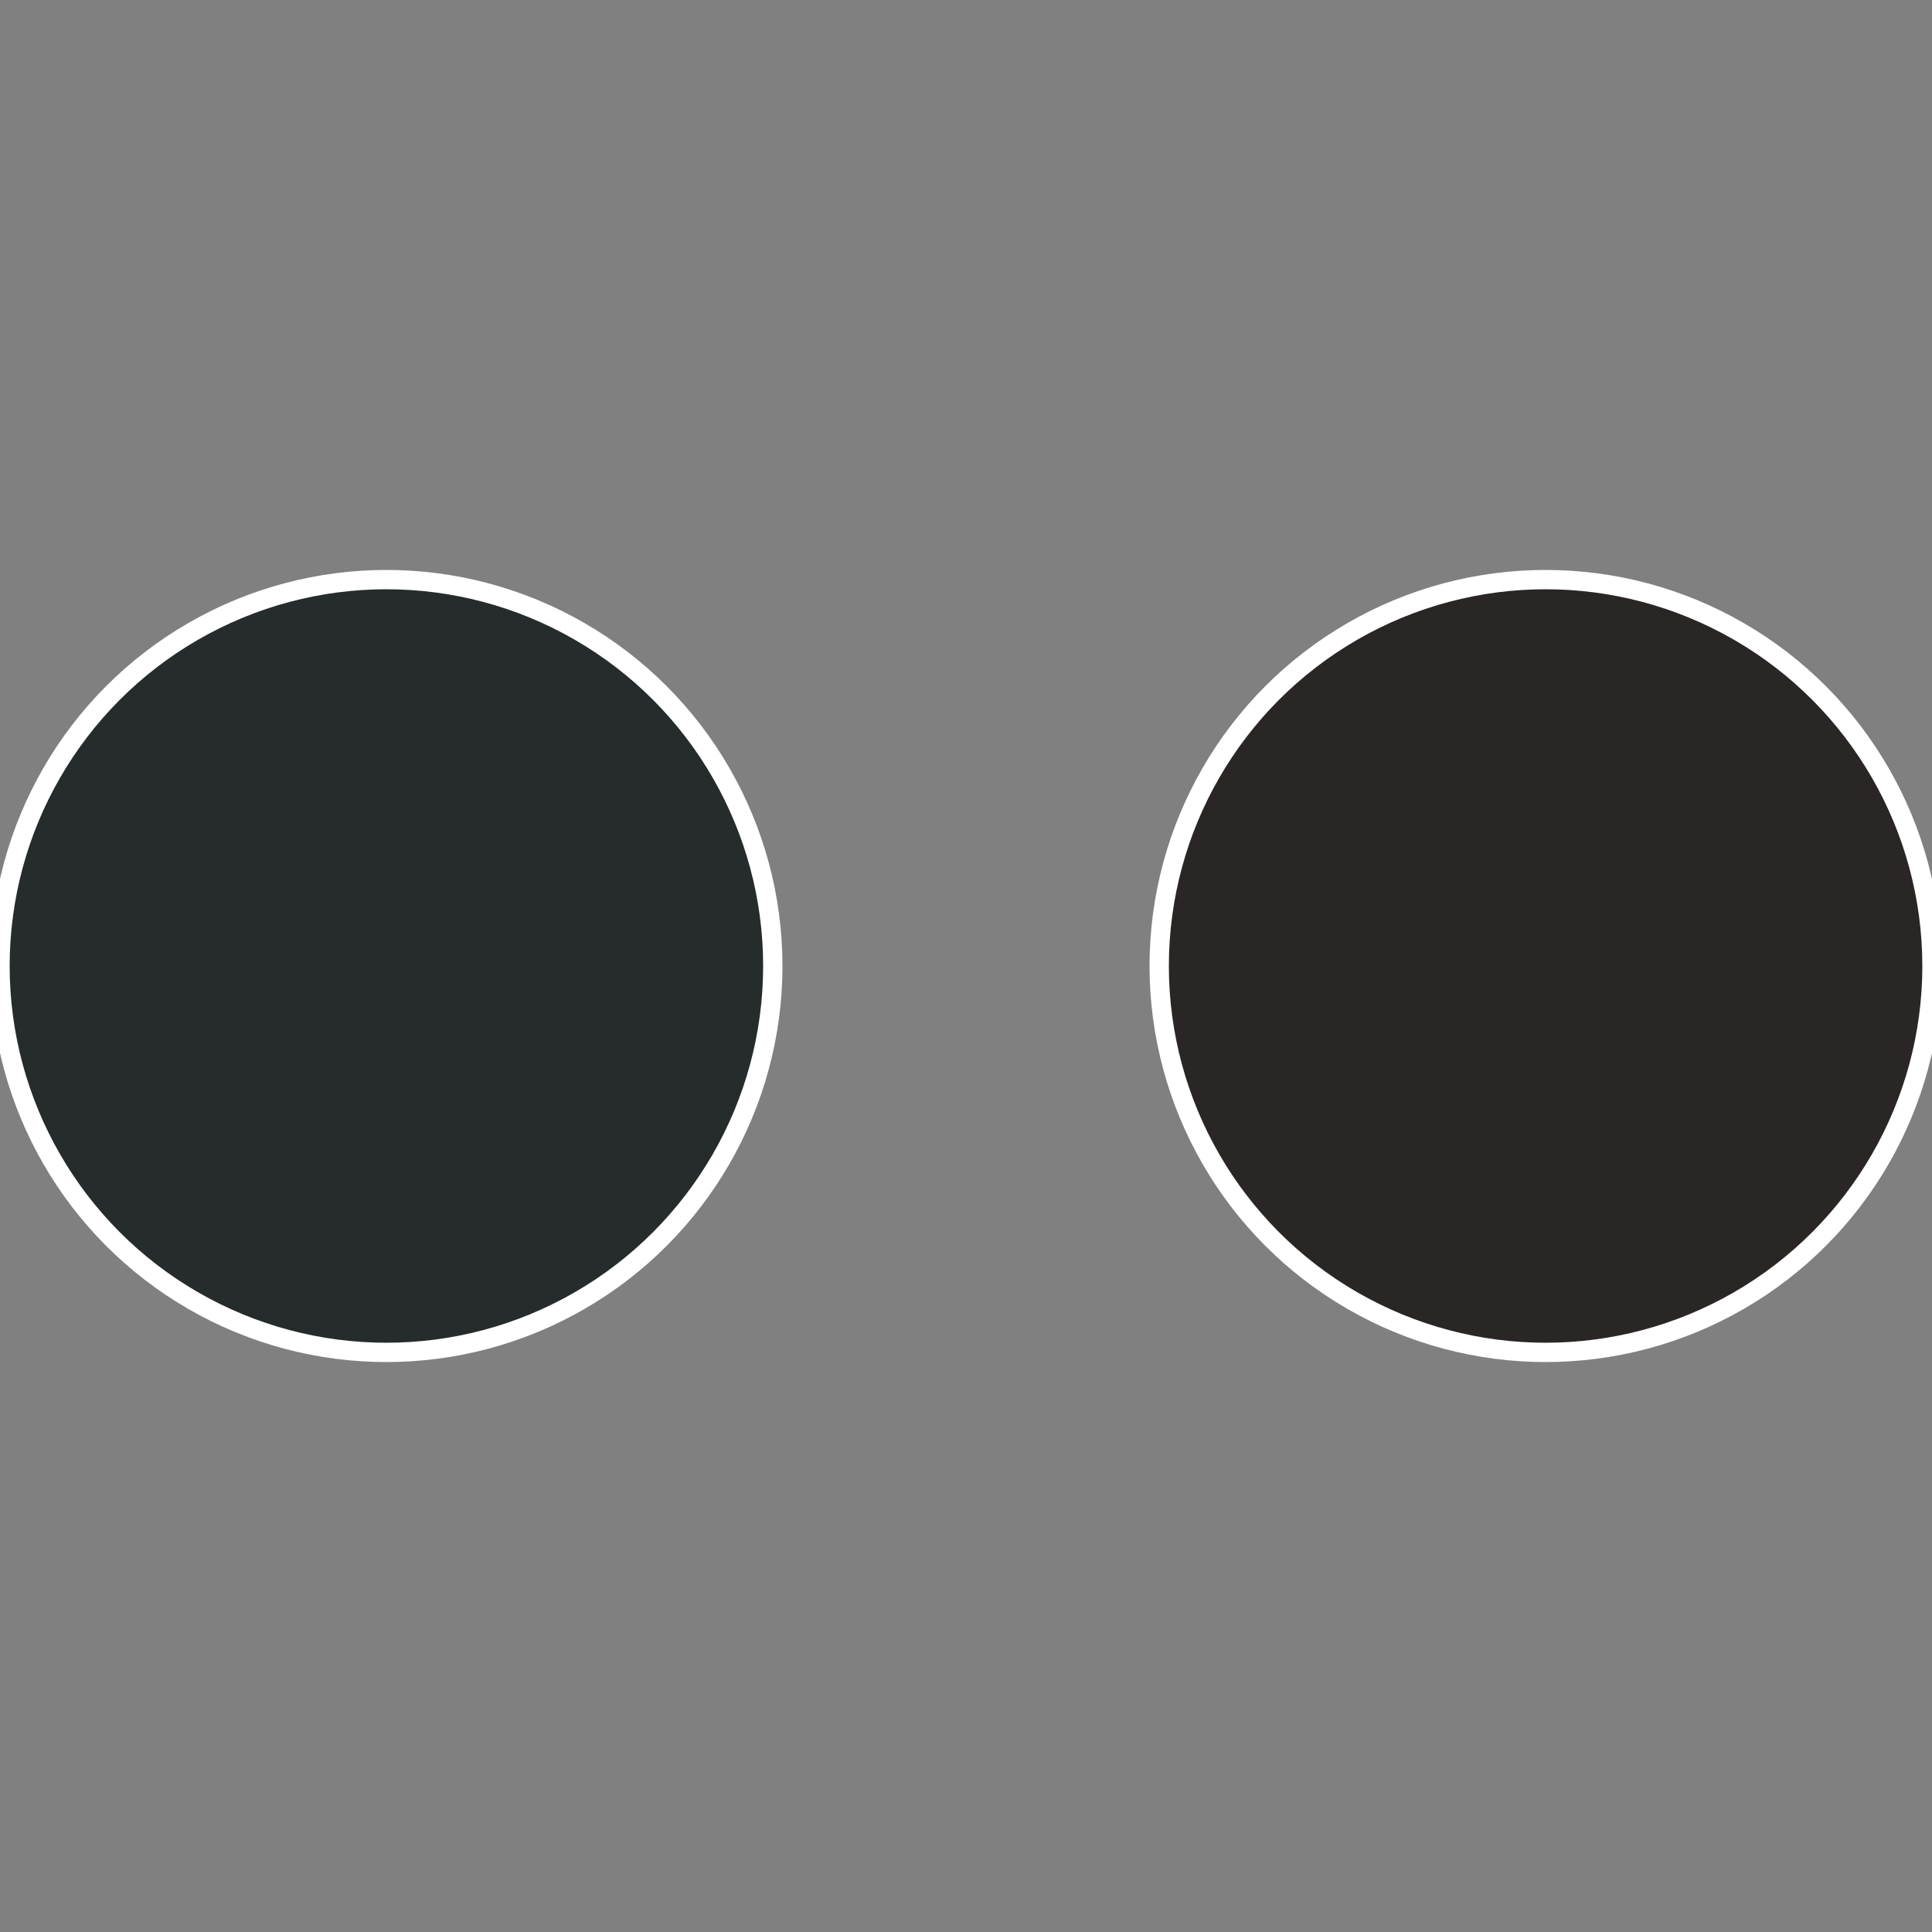 <?xml version="1.0" standalone="no"?>
<svg width="500" height="500" viewBox="-1 -1 2 2" xmlns="http://www.w3.org/2000/svg">
 
                <rect x="-1" y="-1" width="2" height="2" fill="#808080" stroke="none"/>
 
                <circle cx="0.6" cy="0" r="0.4" fill="#2b2626" stroke="#fff" stroke-width="1%" />
             
                <circle cx="-0.6" cy="7.3478807948841E-17" r="0.4" fill="#262b2b" stroke="#fff" stroke-width="1%" />
            </svg>
